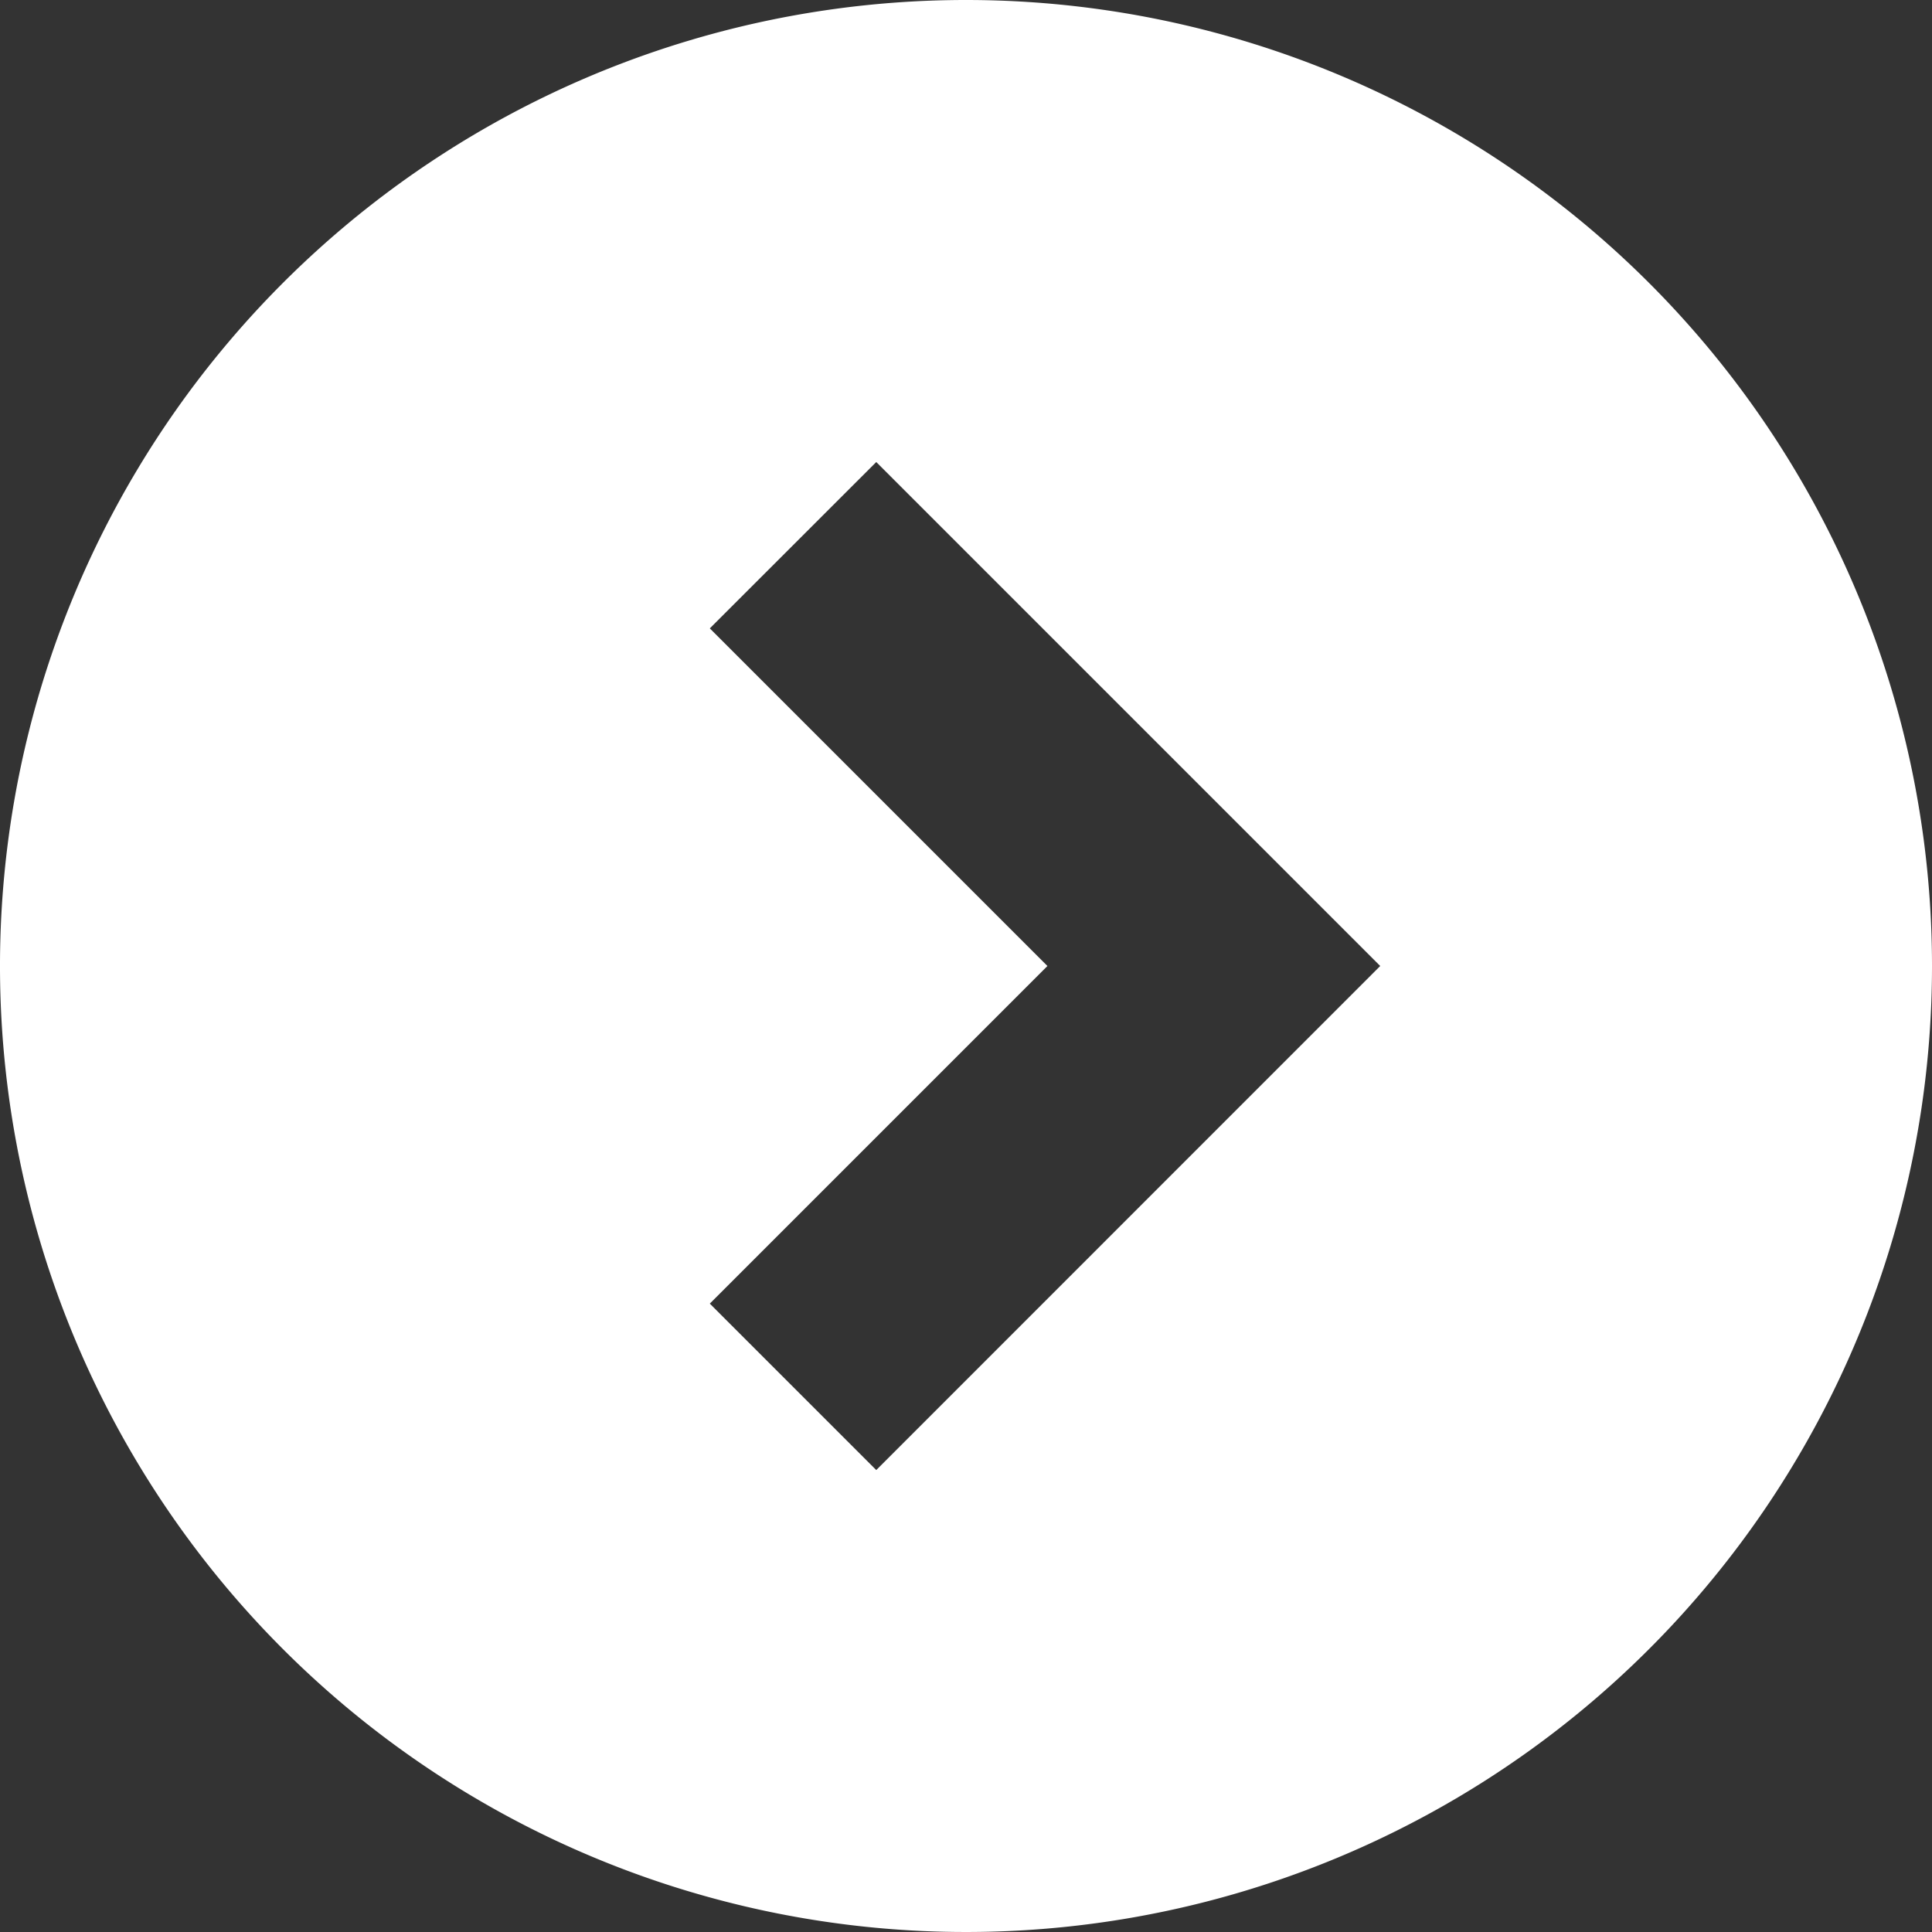 <svg xmlns="http://www.w3.org/2000/svg" width="20" height="20" viewBox="0 0 20 20"><rect x="0" y="0" width="20" height="20" fill="#333333" stroke="none"/><path d="M10,0A10,10,0,1,0,20,10,10,10,0,0,0,10,0ZM9.071,15.218,7.348,13.495,10.843,10,7.348,6.505,9.071,4.783,14.288,10Z" fill="#fff"/></svg>